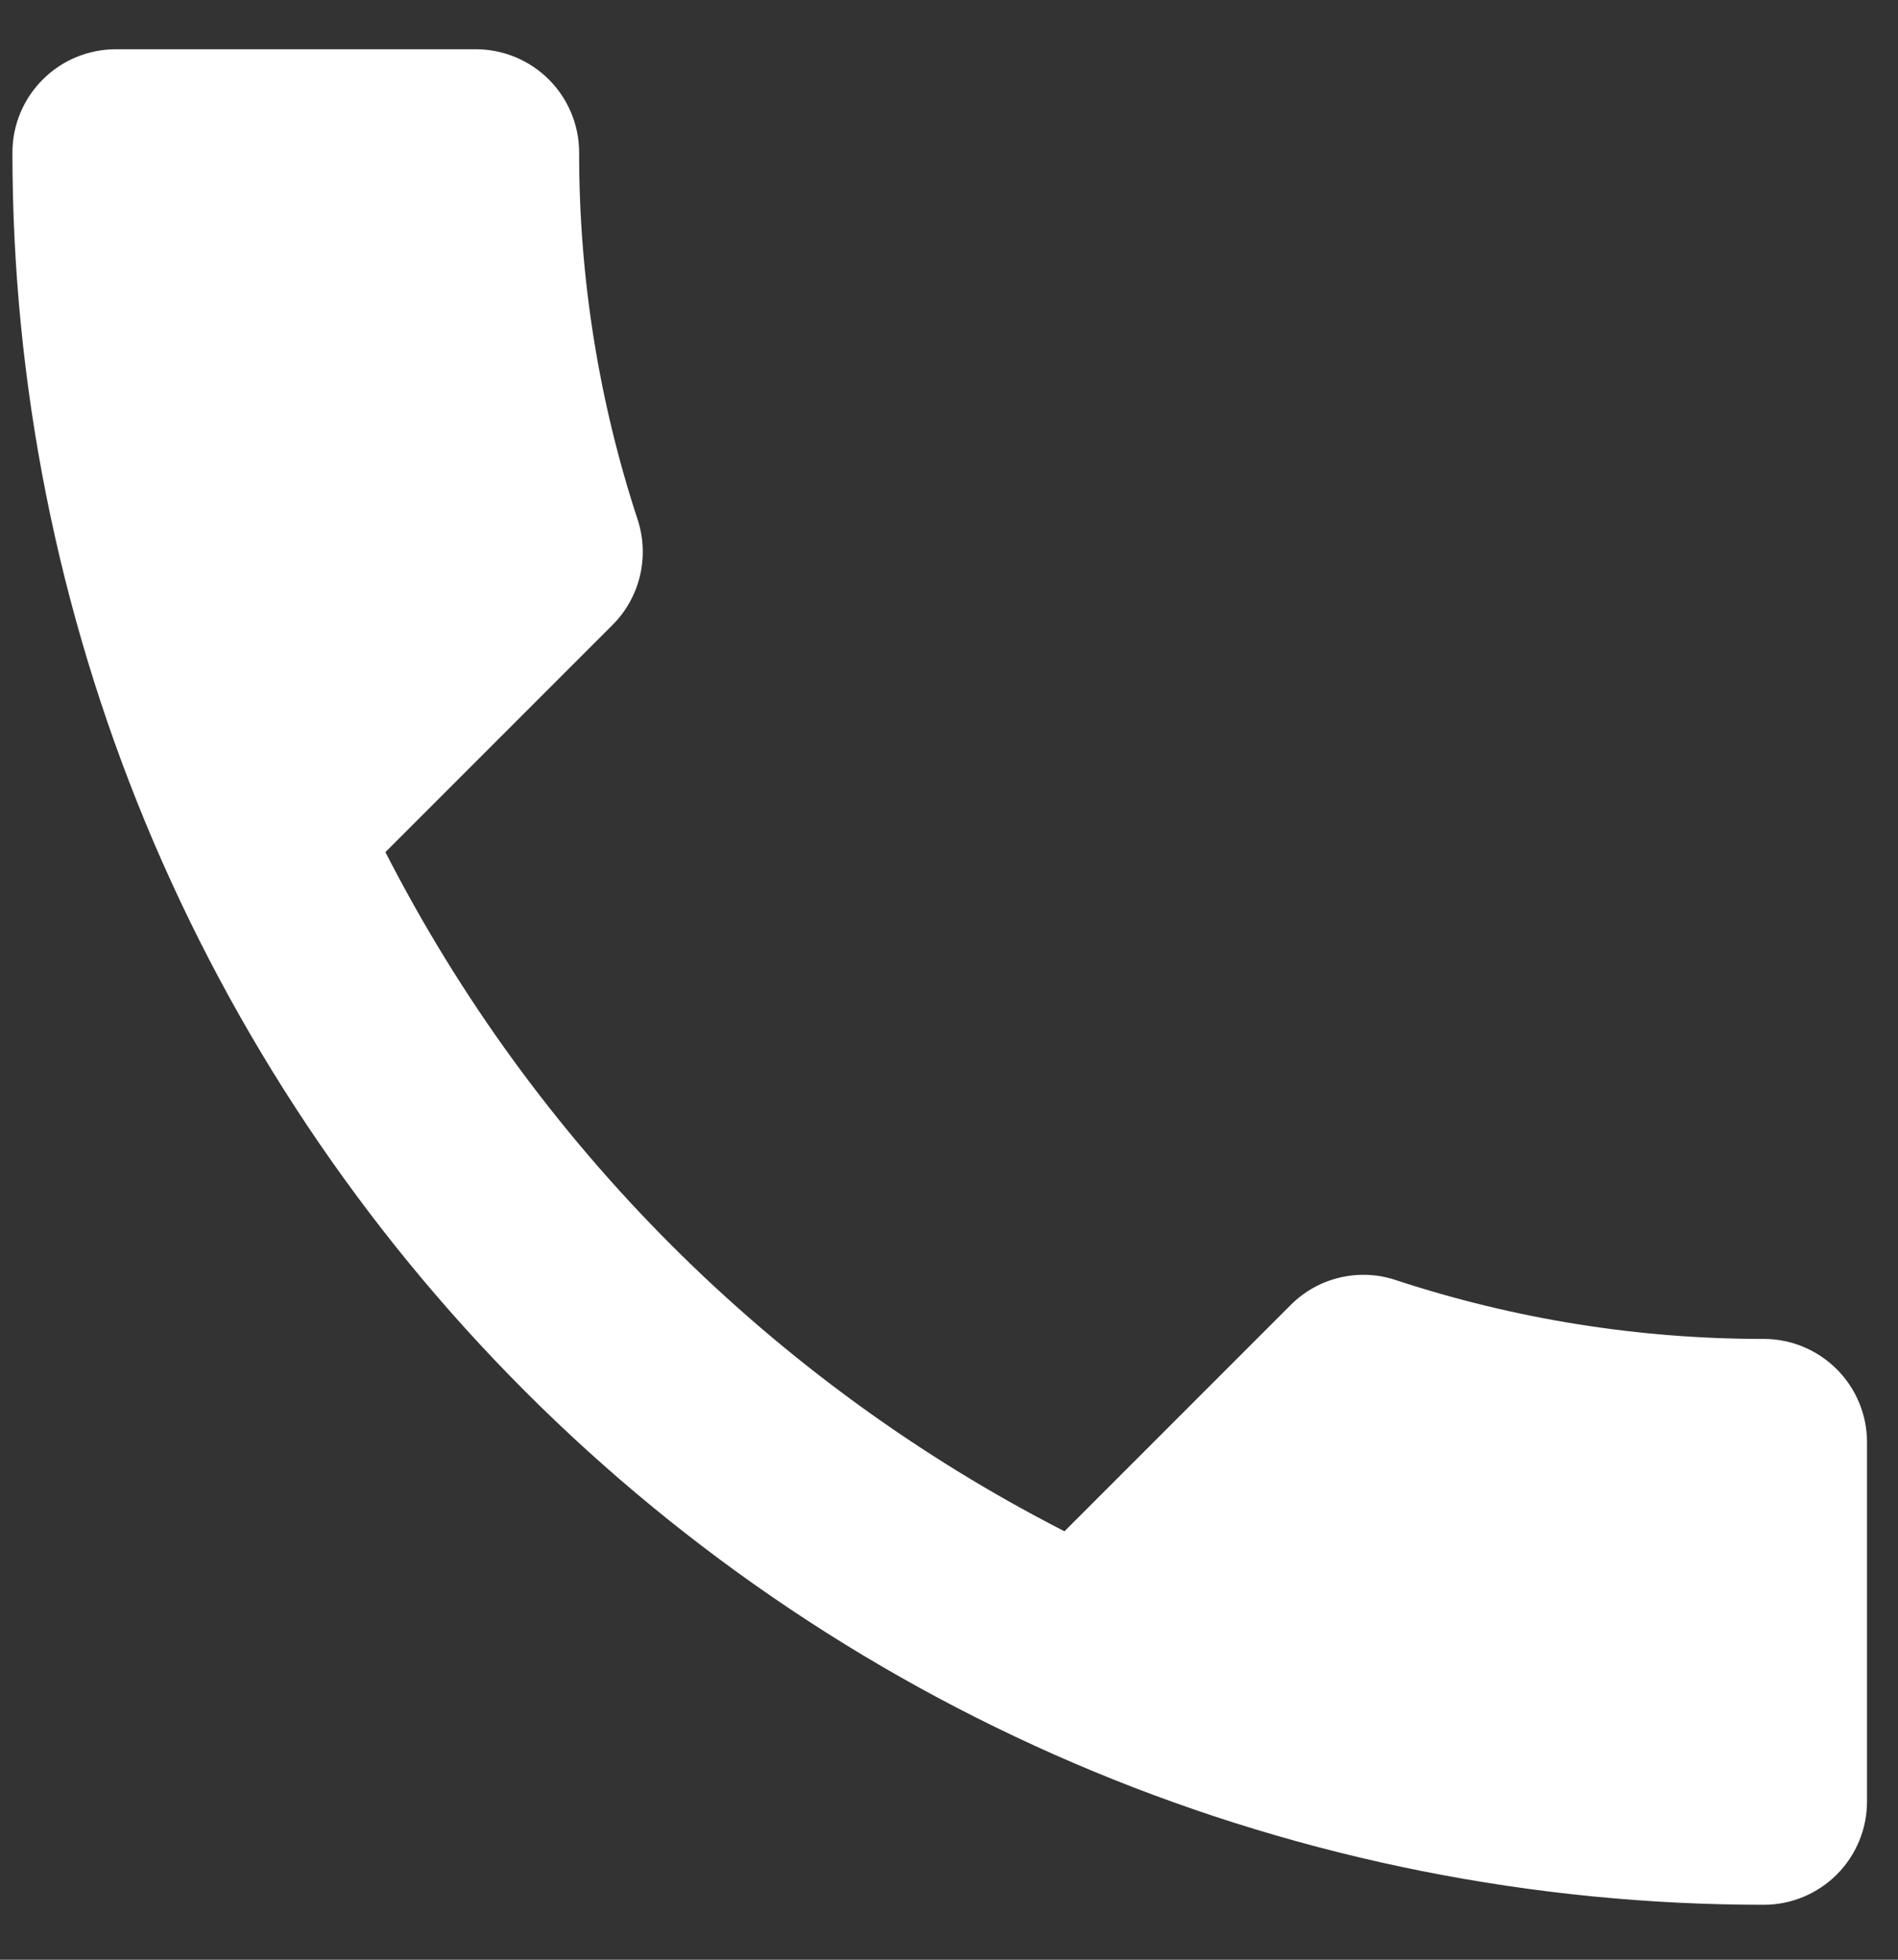 <svg width="31" height="32" viewBox="0 0 31 32" fill="none" xmlns="http://www.w3.org/2000/svg">
<rect x="0" y="0" width="31" height="32" fill="#333333" stroke="none"/>
<g id="icon">
<g id="Group 38">
<path id="Color" d="M6.295 13.914C8.735 18.684 12.616 22.564 17.386 25.004L21.086 21.304C21.307 21.084 21.584 20.93 21.888 20.86C22.191 20.789 22.508 20.804 22.803 20.904C24.742 21.541 26.77 21.865 28.811 21.863C29.257 21.864 29.684 22.042 30 22.358C30.315 22.673 30.493 23.1 30.494 23.546V29.42C30.493 29.866 30.315 30.294 30 30.609C29.684 30.924 29.257 31.102 28.811 31.103C25.054 31.103 21.333 30.363 17.861 28.925C14.39 27.487 11.236 25.379 8.579 22.721C5.923 20.064 3.816 16.909 2.378 13.438C0.941 9.966 0.202 6.245 0.203 2.487C0.204 2.041 0.382 1.614 0.698 1.299C1.013 0.983 1.44 0.806 1.886 0.804H7.776C8.222 0.806 8.649 0.983 8.965 1.299C9.28 1.614 9.458 2.041 9.459 2.487C9.456 4.528 9.78 6.557 10.418 8.495C10.513 8.792 10.524 9.11 10.45 9.413C10.376 9.716 10.219 9.993 9.997 10.212L6.297 13.912L6.295 13.914Z" fill="white"/>
</g>
</g>
</svg>
